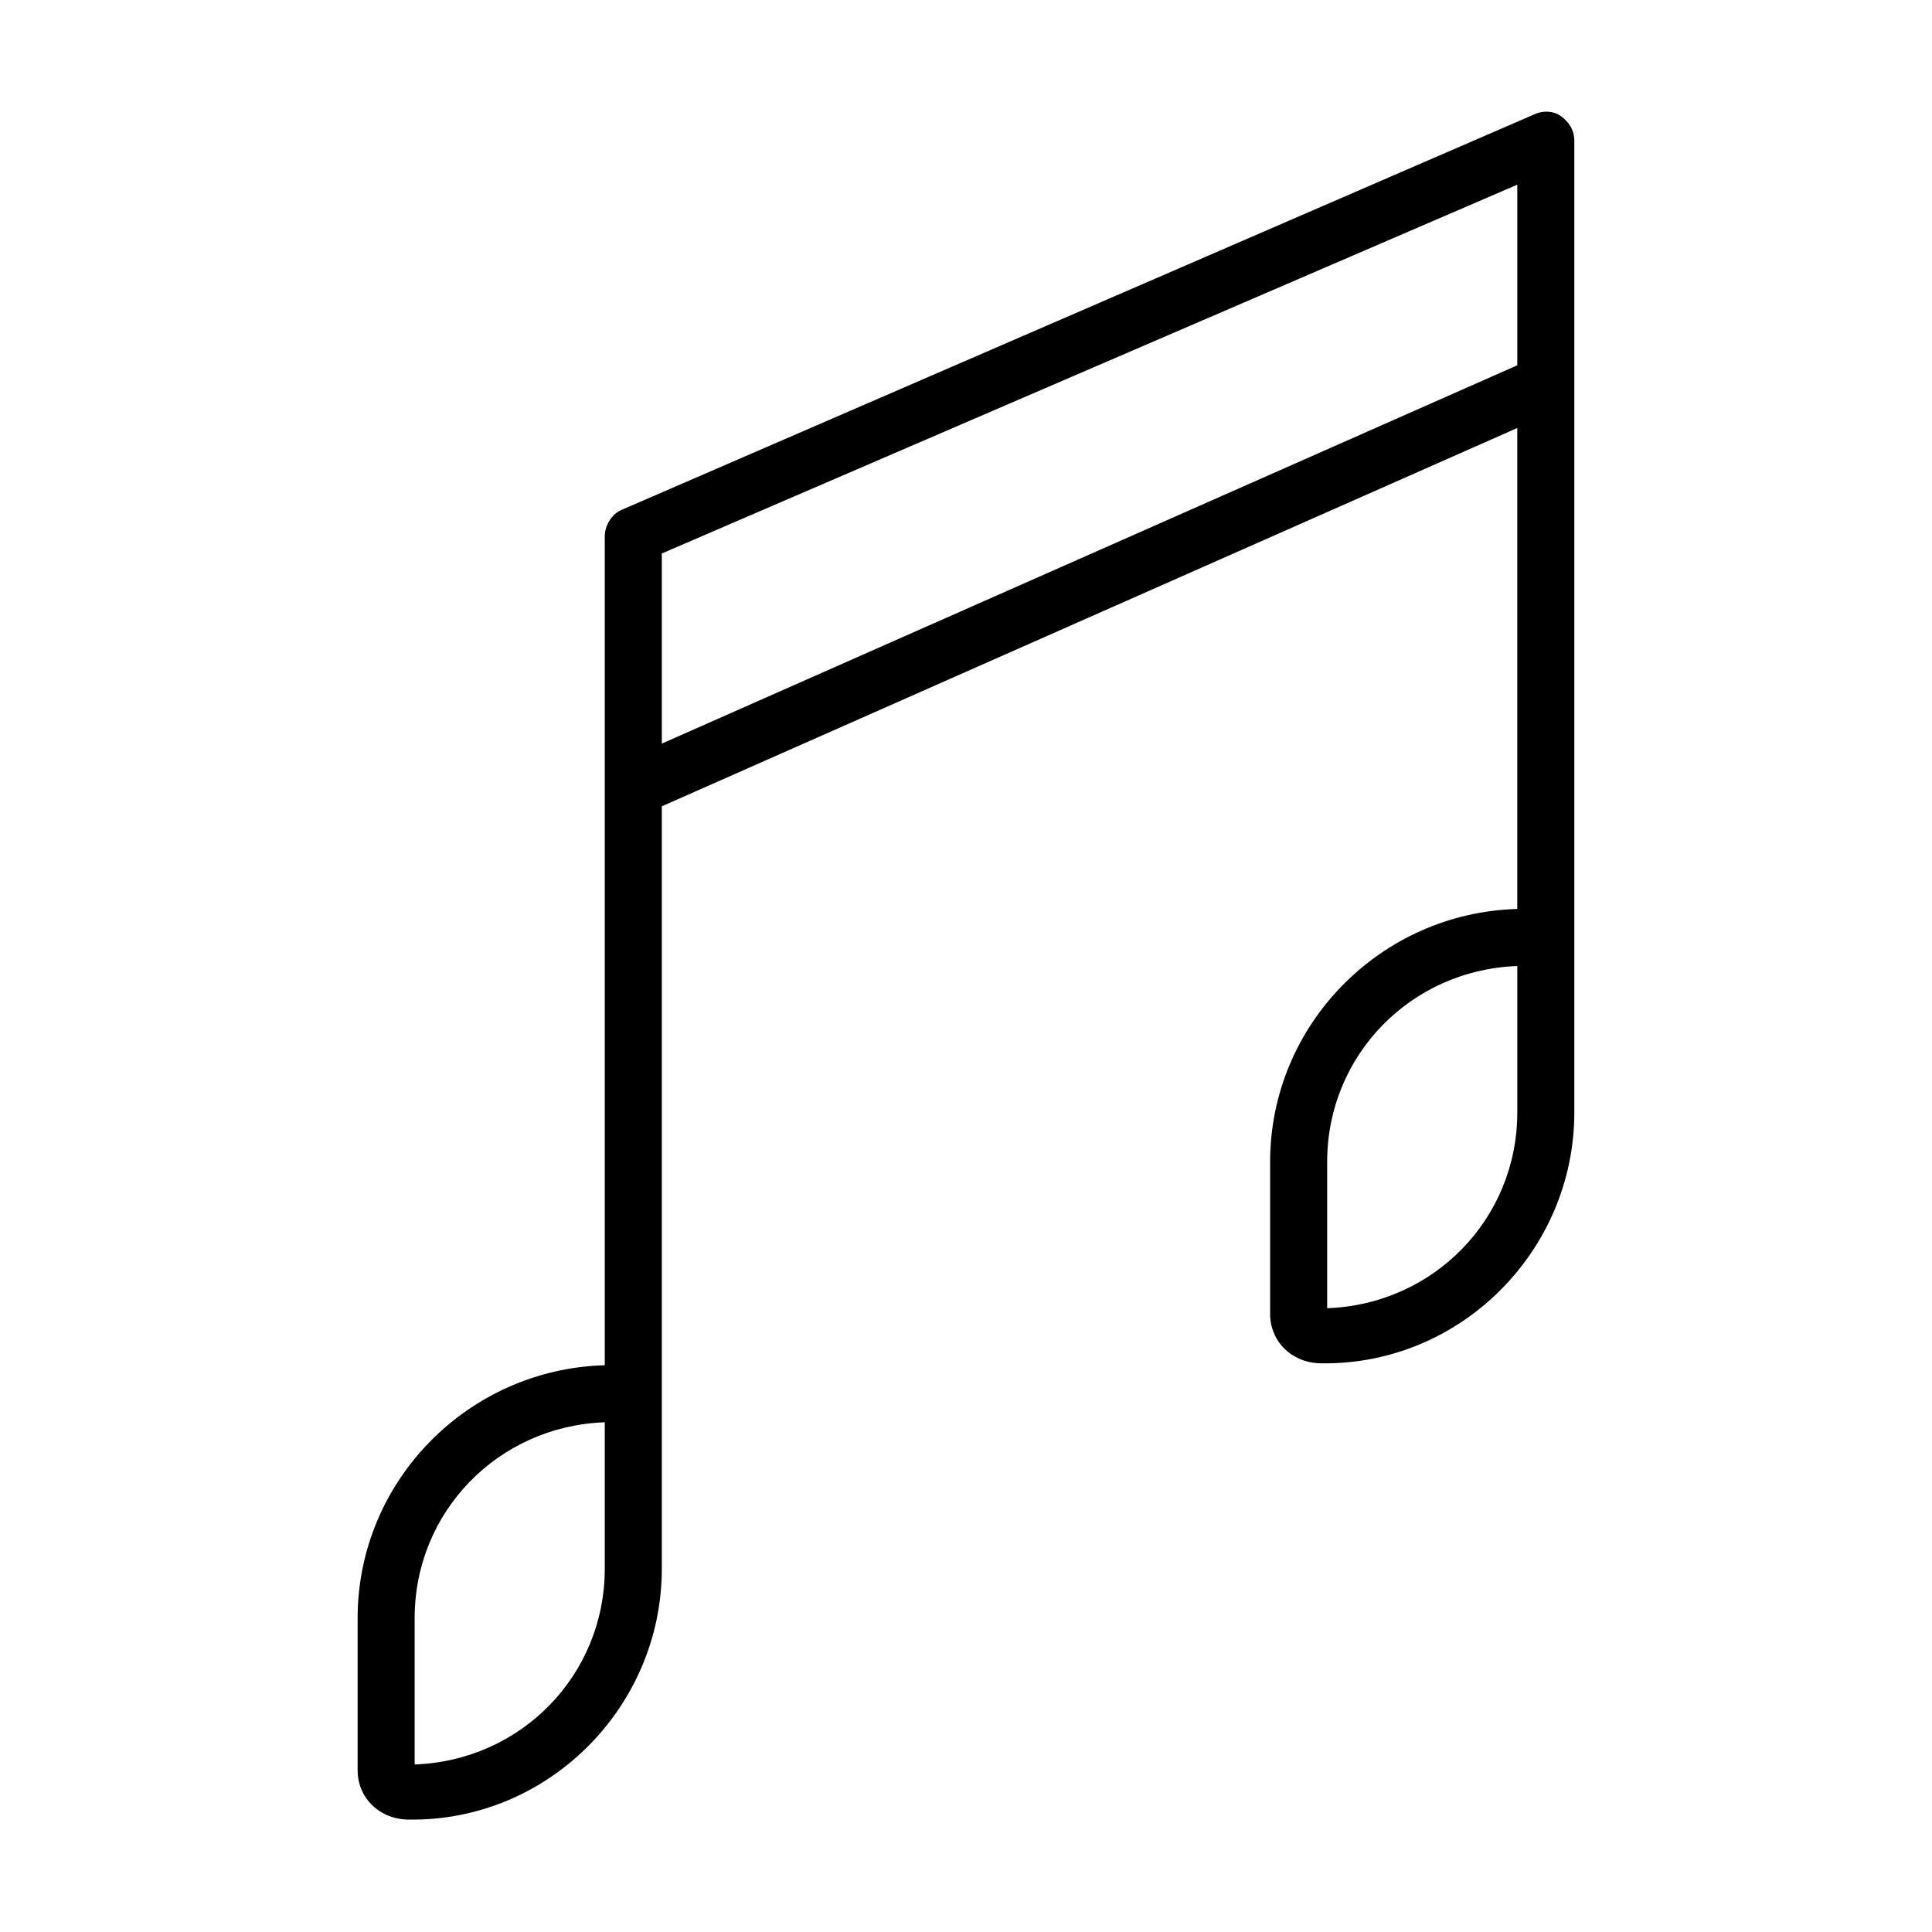 <?xml version="1.0" encoding="UTF-8"?>
<!-- Uploaded to: ICON Repo, www.svgrepo.com, Generator: ICON Repo Mixer Tools -->
<svg fill="#000000" width="800px" height="800px" version="1.1" viewBox="144 144 512 512" xmlns="http://www.w3.org/2000/svg">
 <path d="m557.69 174.8c-2.016-1.512-5.039-1.512-7.055-0.504l-241.83 104.79c-2.519 1.008-4.535 4.031-4.535 7.055v219.66c-36.273 1.008-65.496 30.73-65.496 67.008v40.305c0 7.559 6.047 13.098 13.602 13.098 36.781 0.504 67.012-29.723 67.012-66.5v-202.03l226.71-100.26-0.004 127.46c-36.273 1.008-65.496 30.73-65.496 67.008v40.305c0 7.559 6.047 13.098 13.602 13.098 36.781 0.504 67.012-29.723 67.012-66.5v-257.45c0-3.019-1.512-5.035-3.527-6.547zm-253.42 384.91c0 28.215-22.168 50.883-50.383 51.891v-38.793c0-28.215 22.168-50.883 50.383-51.891zm15.117-218.65v-50.383l226.71-97.738v47.863zm226.71 97.738c0 28.215-22.168 50.883-50.383 51.891v-38.793c0-28.215 22.168-50.883 50.383-51.891z"/>
</svg>